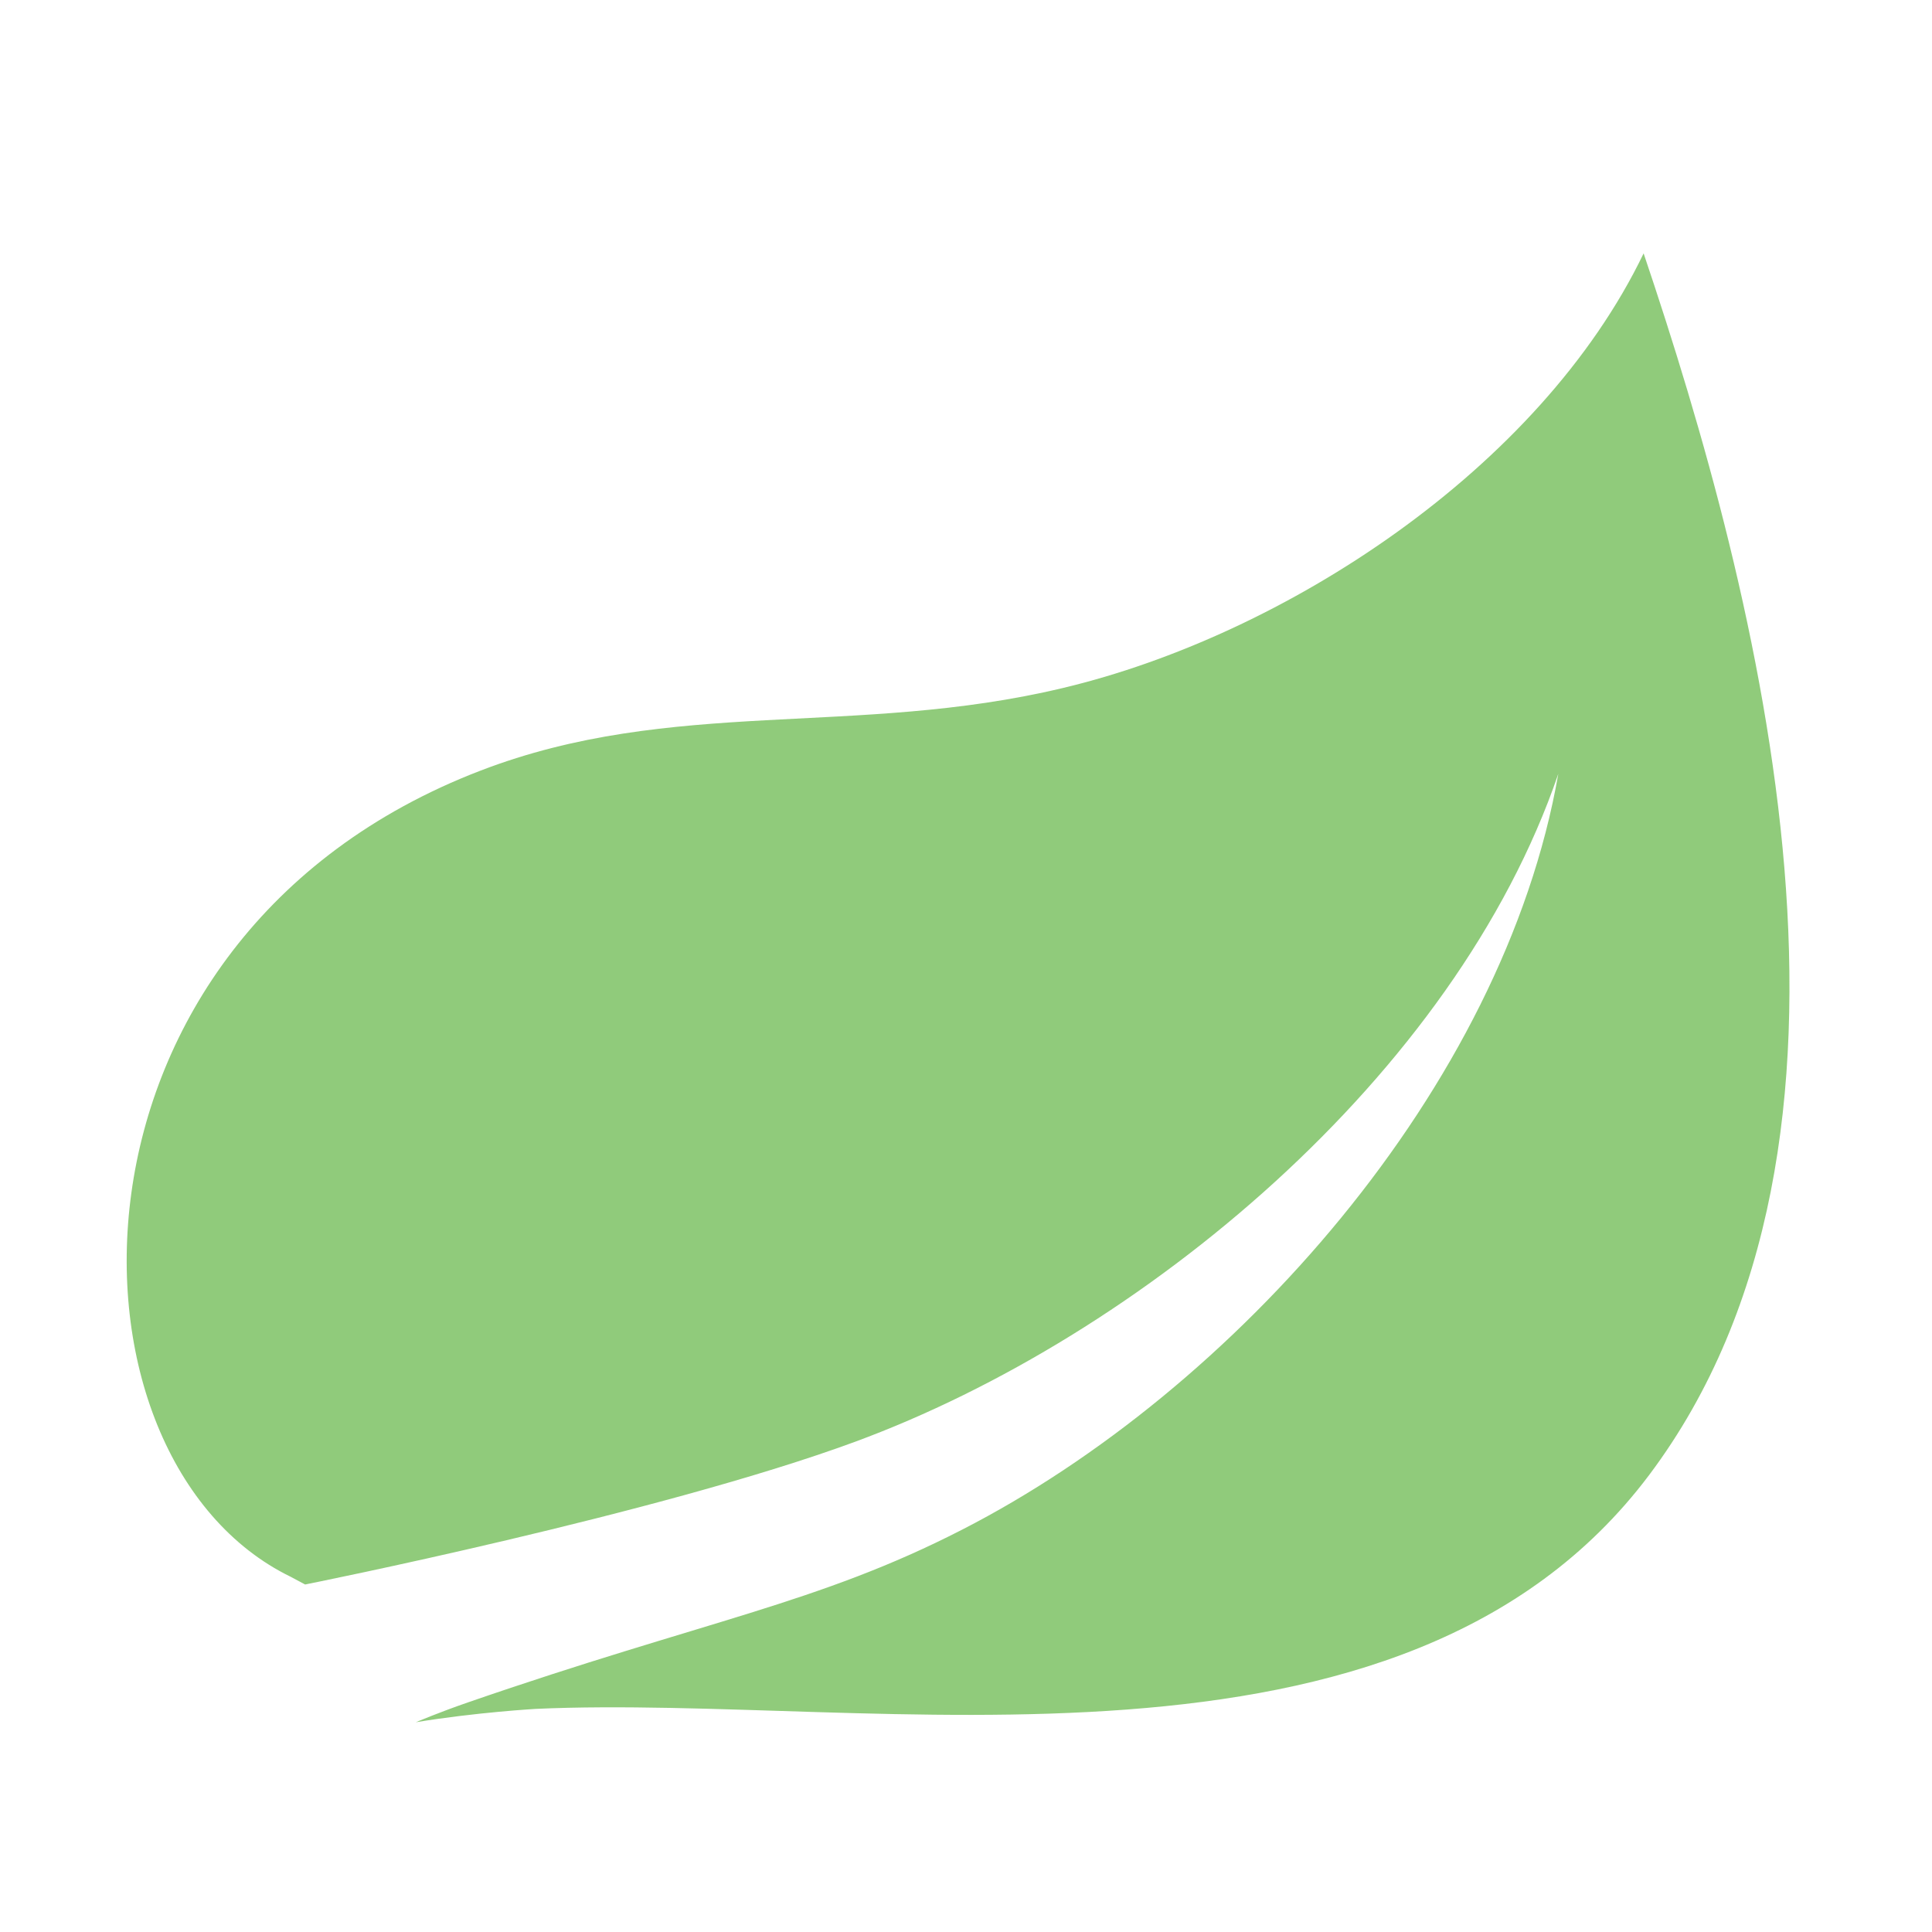 <svg width="61" height="61" viewBox="0 0 61 61" fill="none" xmlns="http://www.w3.org/2000/svg">
<path fill-rule="evenodd" clip-rule="evenodd" d="M52.071 46.569C44.268 56.957 27.611 53.472 16.927 53.955C16.927 53.955 15.036 54.062 13.129 54.377C13.129 54.377 13.85 54.07 14.771 53.752C22.271 51.159 25.819 50.638 30.381 48.295C38.943 43.908 47.471 34.356 49.201 24.432C45.941 33.98 36.024 42.194 26.997 45.522C20.813 47.8 9.634 50.028 9.634 50.028L9.181 49.786C1.578 46.09 1.367 29.635 15.17 24.332C21.224 22.004 27.012 23.285 33.553 21.724C40.532 20.068 48.611 14.822 51.895 8C55.581 18.921 60.004 36.005 52.071 46.569Z" fill="#62B543" fill-opacity="0.7"/>
</svg>
